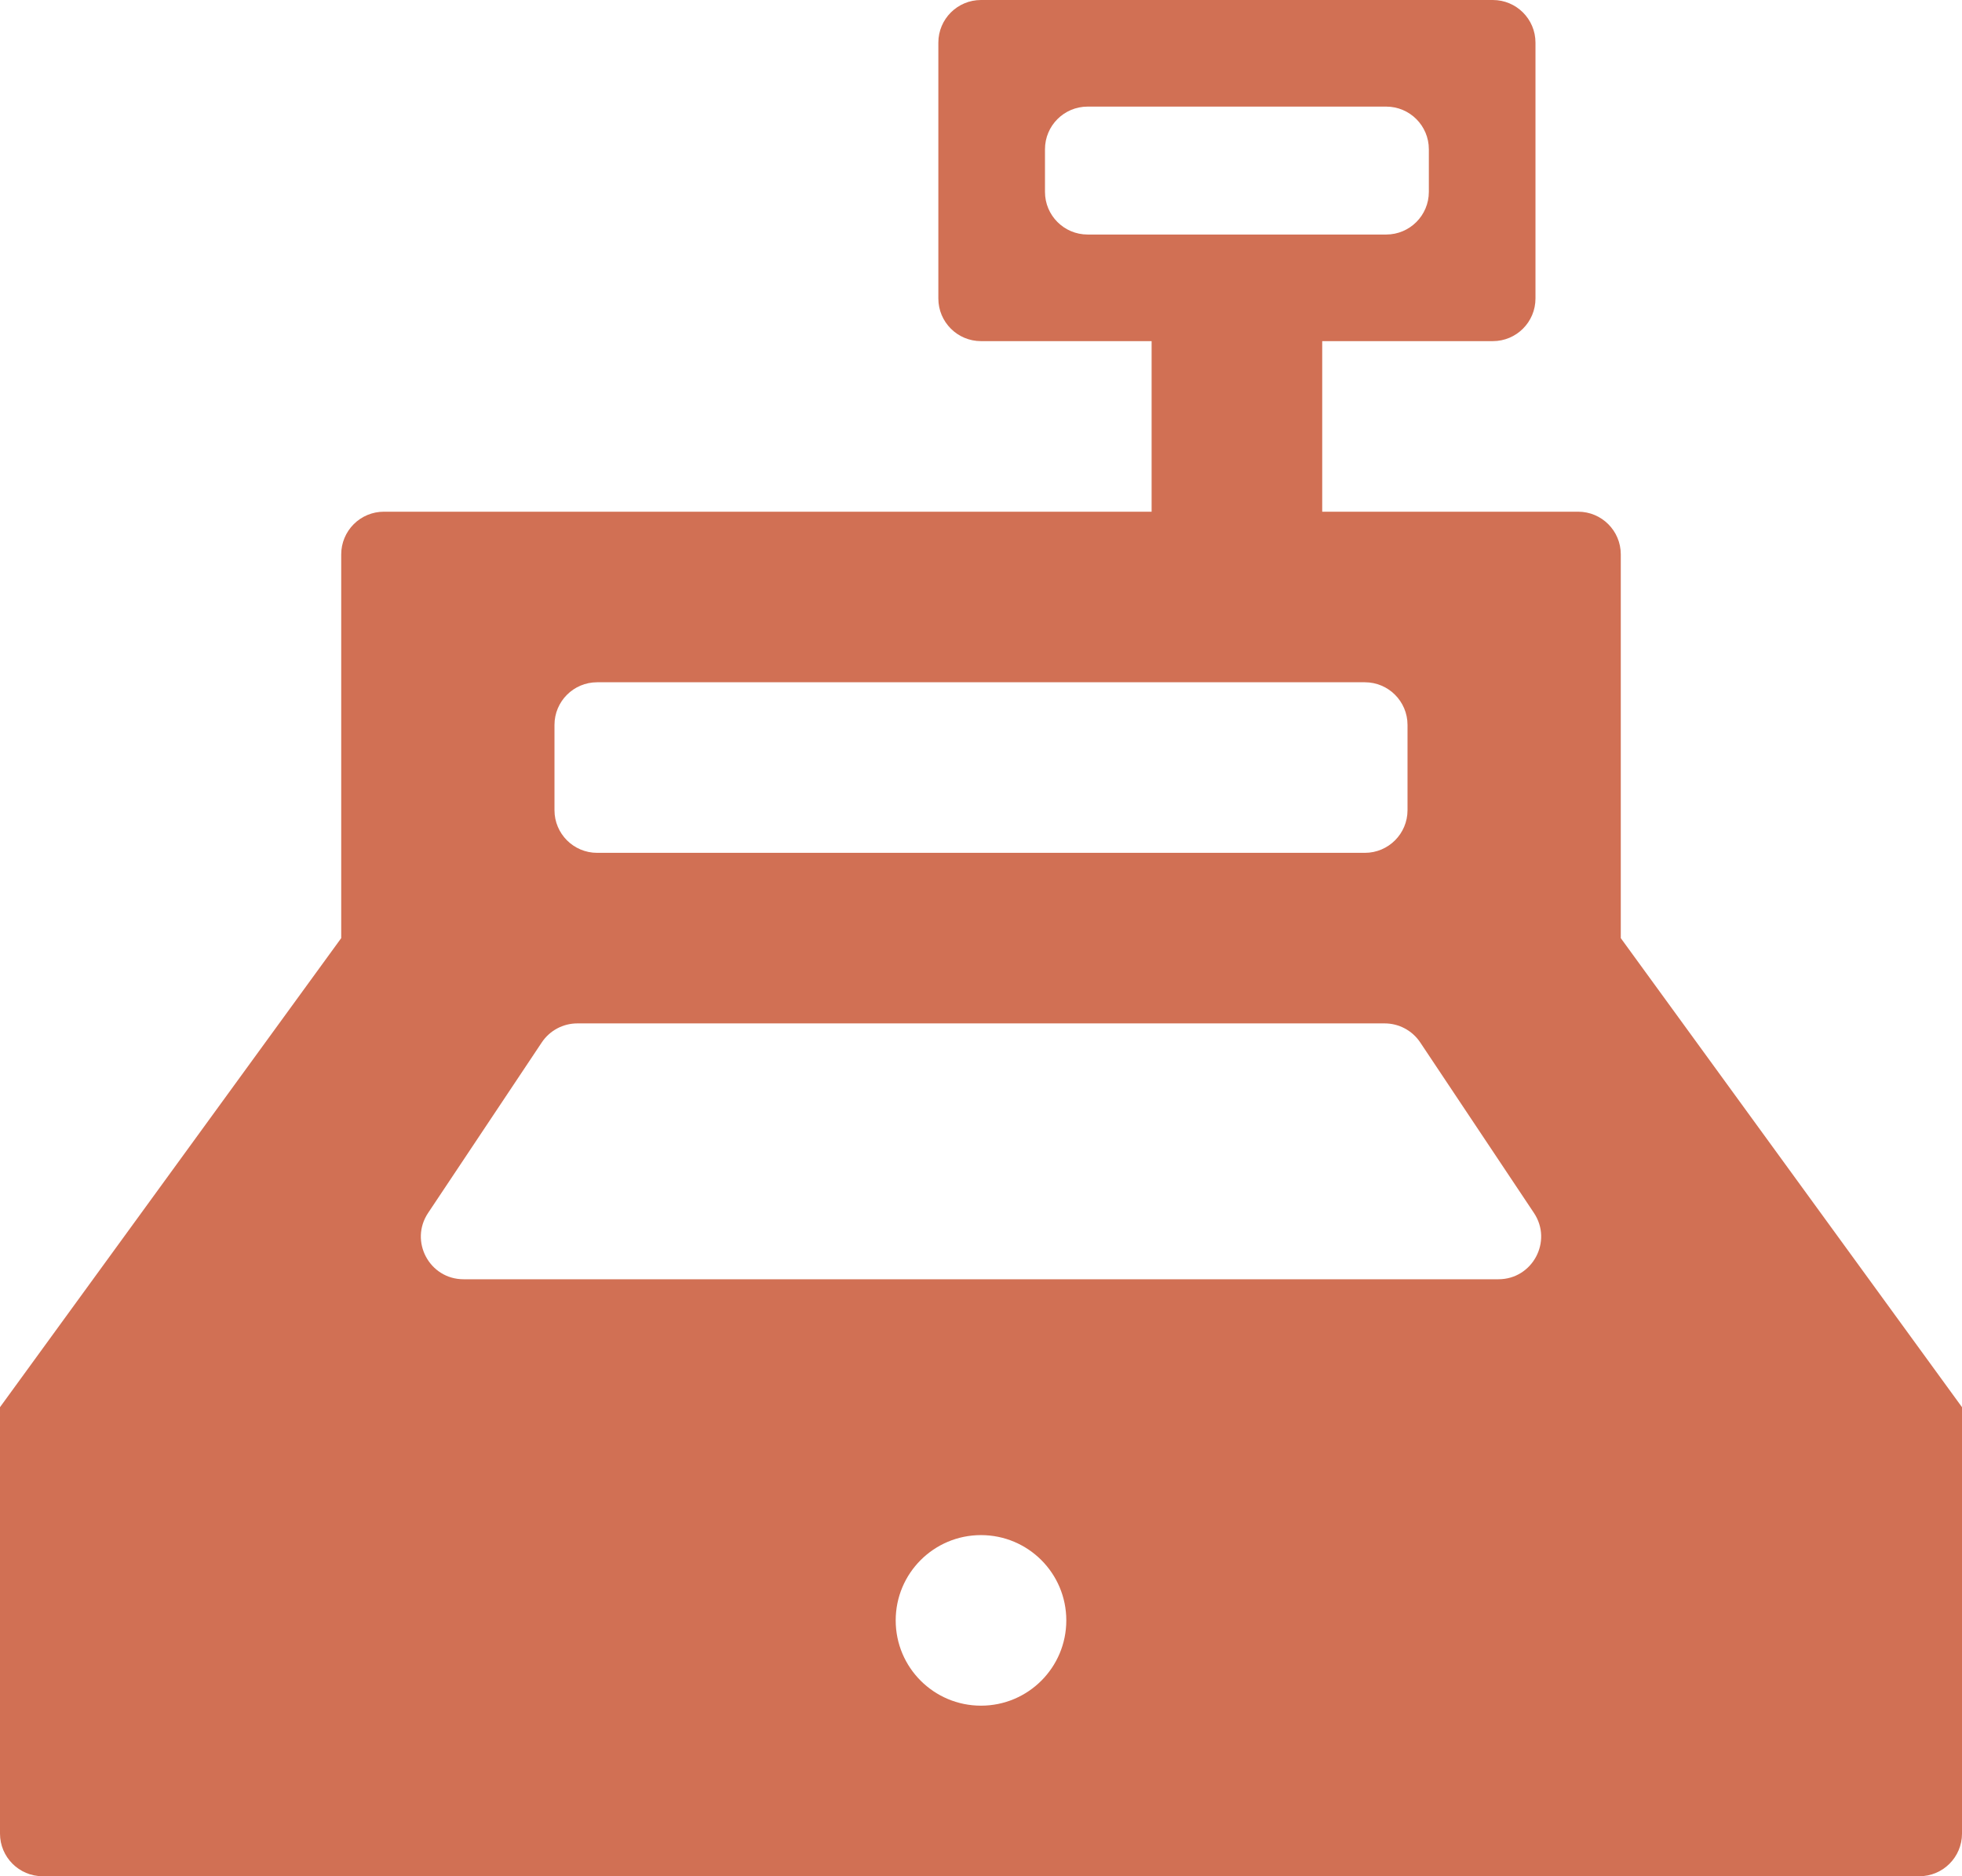 <svg width="46" height="44" viewBox="0 0 46 44" fill="none" xmlns="http://www.w3.org/2000/svg">
<path fill-rule="evenodd" clip-rule="evenodd" d="M35 0H23C22.448 0 22 0.447 22 1V7C22 7.553 22.448 8 23 8H27V12H9C8.735 12 8.48 12.105 8.293 12.293C8.106 12.481 8 12.734 8 13V22L0 33V43C0 43.552 0.448 44 1 44H45C45.552 44 46 43.552 46 43V33L38 22V13C38 12.447 37.552 12 37 12H31V8H35C35.552 8 36 7.553 36 7V1C36 0.447 35.552 0 35 0ZM32.5 2.5H25.5C24.947 2.5 24.5 2.948 24.5 3.5V4.5C24.5 5.052 24.947 5.5 25.5 5.5H32.5C33.052 5.5 33.5 5.052 33.5 4.5V3.5C33.5 2.948 33.052 2.5 32.5 2.5ZM12.703 24.445C12.889 24.167 13.201 24 13.535 24H32.465C32.799 24 33.111 24.167 33.297 24.445L35.964 28.445C36.407 29.11 35.93 30 35.132 30H10.868C10.07 30 9.593 29.11 10.037 28.445L12.703 24.445ZM14 16H32C32.552 16 33 16.448 33 17V19C33 19.552 32.552 20 32 20H14C13.448 20 13 19.552 13 19V17C13 16.448 13.448 16 14 16ZM23 40C24.105 40 25 39.105 25 38C25 36.895 24.105 36 23 36C21.895 36 21 36.895 21 38C21 39.105 21.895 40 23 40Z" fill="#D17054"/>
</svg>
